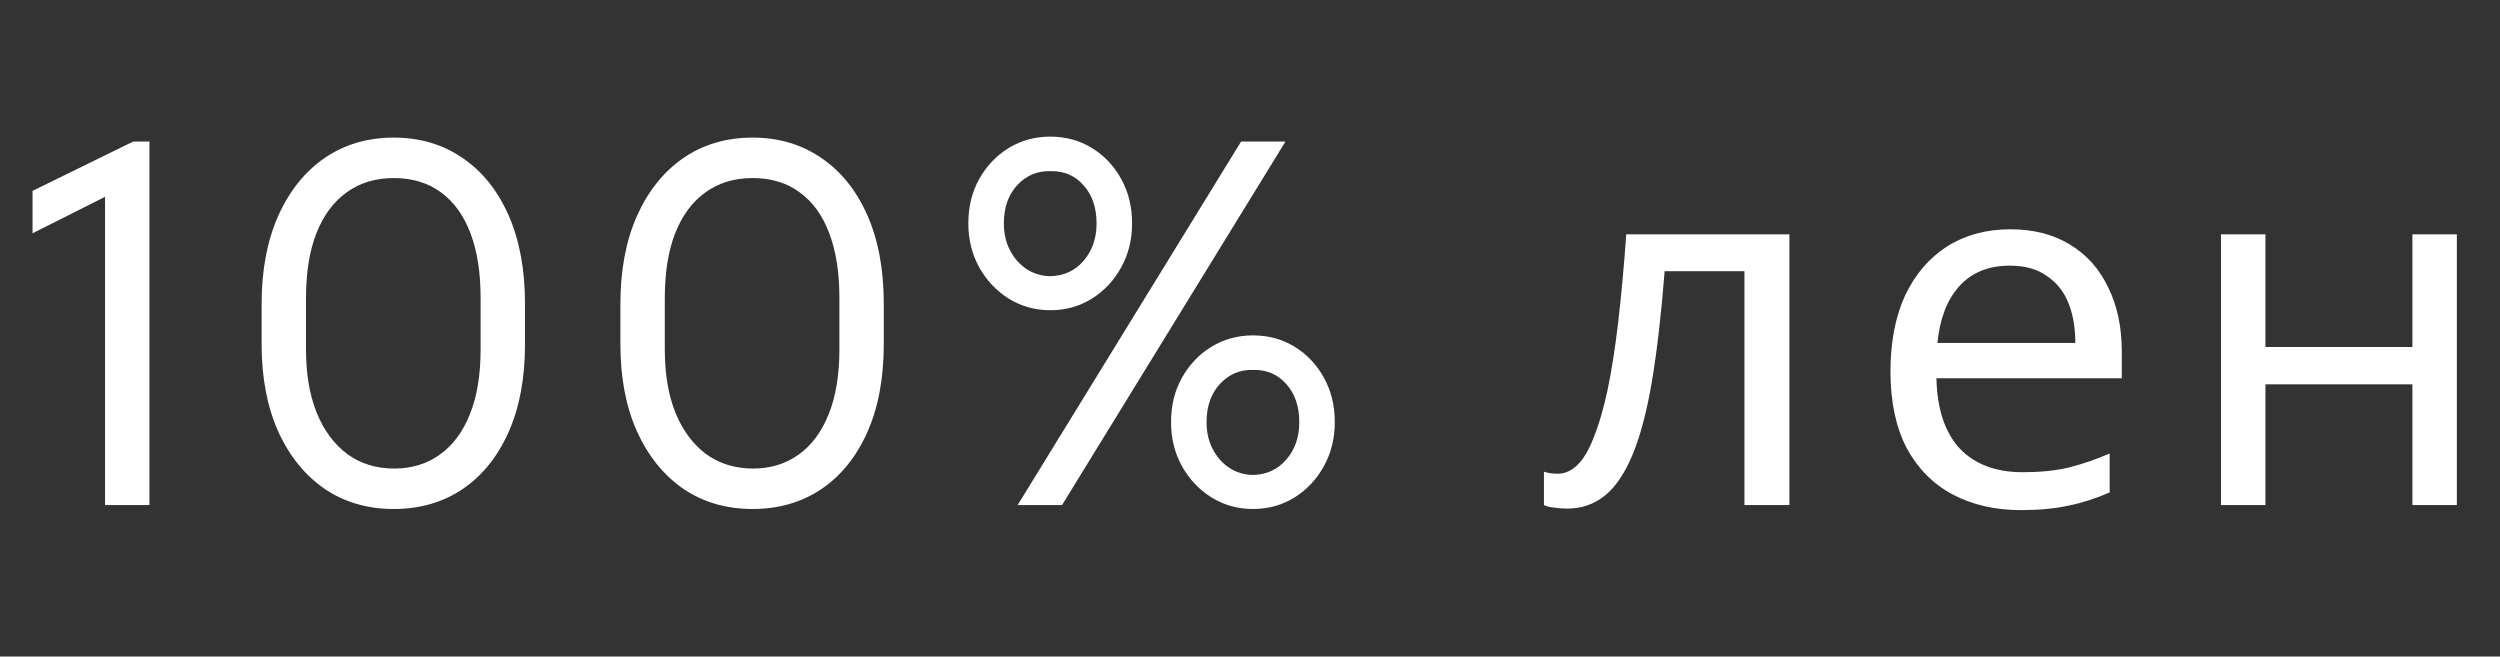 <?xml version="1.0" encoding="UTF-8"?> <svg xmlns="http://www.w3.org/2000/svg" width="198" height="52" viewBox="0 0 198 52" fill="none"><rect x="0" y="0" width="198" height="52" fill="#333333" stroke="none"/><path d="M8.32 40V14.336L9.102 15.195L2.578 18.477V15.117L10.547 11.211H11.836V40H8.32ZM31.189 40.312C29.106 40.312 27.276 39.779 25.701 38.711C24.138 37.63 22.914 36.113 22.029 34.16C21.157 32.207 20.72 29.909 20.72 27.266V24.062C20.72 21.393 21.157 19.076 22.029 17.109C22.914 15.13 24.138 13.6 25.701 12.52C27.276 11.439 29.106 10.898 31.189 10.898C33.246 10.898 35.056 11.432 36.619 12.5C38.181 13.555 39.399 15.065 40.271 17.031C41.144 18.997 41.58 21.341 41.58 24.062V27.266C41.58 29.961 41.144 32.285 40.271 34.238C39.399 36.191 38.181 37.695 36.619 38.75C35.056 39.792 33.246 40.312 31.189 40.312ZM31.228 37.109C32.595 37.109 33.793 36.745 34.822 36.016C35.85 35.286 36.645 34.225 37.205 32.832C37.778 31.426 38.064 29.713 38.064 27.695V23.594C38.064 21.588 37.797 19.883 37.263 18.477C36.729 17.057 35.948 15.977 34.919 15.234C33.904 14.479 32.66 14.102 31.189 14.102C29.744 14.102 28.5 14.479 27.459 15.234C26.417 15.977 25.616 17.057 25.056 18.477C24.509 19.883 24.236 21.588 24.236 23.594V27.695C24.236 29.609 24.516 31.27 25.076 32.676C25.649 34.082 26.456 35.176 27.498 35.957C28.552 36.725 29.796 37.109 31.228 37.109ZM59.605 40.312C57.521 40.312 55.692 39.779 54.116 38.711C52.554 37.63 51.33 36.113 50.444 34.16C49.572 32.207 49.136 29.909 49.136 27.266V24.062C49.136 21.393 49.572 19.076 50.444 17.109C51.33 15.13 52.554 13.6 54.116 12.52C55.692 11.439 57.521 10.898 59.605 10.898C61.662 10.898 63.472 11.432 65.034 12.5C66.597 13.555 67.814 15.065 68.687 17.031C69.559 18.997 69.995 21.341 69.995 24.062V27.266C69.995 29.961 69.559 32.285 68.687 34.238C67.814 36.191 66.597 37.695 65.034 38.75C63.472 39.792 61.662 40.312 59.605 40.312ZM59.644 37.109C61.011 37.109 62.209 36.745 63.237 36.016C64.266 35.286 65.06 34.225 65.62 32.832C66.193 31.426 66.48 29.713 66.48 27.695V23.594C66.48 21.588 66.213 19.883 65.679 18.477C65.145 17.057 64.364 15.977 63.335 15.234C62.319 14.479 61.076 14.102 59.605 14.102C58.159 14.102 56.916 14.479 55.874 15.234C54.833 15.977 54.032 17.057 53.472 18.477C52.925 19.883 52.652 21.588 52.652 23.594V27.695C52.652 29.609 52.931 31.27 53.491 32.676C54.064 34.082 54.872 35.176 55.913 35.957C56.968 36.725 58.212 37.109 59.644 37.109ZM83.177 24.57C81.979 24.57 80.885 24.264 79.895 23.652C78.919 23.04 78.138 22.213 77.552 21.172C76.979 20.13 76.692 18.971 76.692 17.695C76.692 16.38 76.979 15.208 77.552 14.18C78.138 13.138 78.919 12.318 79.895 11.719C80.885 11.12 81.979 10.82 83.177 10.82C84.4 10.82 85.501 11.12 86.477 11.719C87.454 12.318 88.229 13.138 88.802 14.18C89.374 15.208 89.661 16.38 89.661 17.695C89.661 18.971 89.374 20.13 88.802 21.172C88.229 22.213 87.454 23.04 86.477 23.652C85.501 24.264 84.4 24.57 83.177 24.57ZM83.177 21.875C84.257 21.849 85.136 21.445 85.813 20.664C86.503 19.87 86.848 18.88 86.848 17.695C86.848 16.445 86.503 15.436 85.813 14.668C85.136 13.9 84.257 13.529 83.177 13.555C82.148 13.529 81.275 13.9 80.559 14.668C79.856 15.436 79.505 16.445 79.505 17.695C79.505 18.49 79.667 19.199 79.993 19.824C80.319 20.449 80.755 20.944 81.302 21.309C81.862 21.673 82.487 21.862 83.177 21.875ZM99.231 40.312C98.033 40.312 96.94 40.007 95.95 39.395C94.973 38.783 94.192 37.956 93.606 36.914C93.033 35.872 92.747 34.714 92.747 33.438C92.747 32.122 93.033 30.951 93.606 29.922C94.192 28.88 94.973 28.06 95.95 27.461C96.94 26.862 98.033 26.562 99.231 26.562C100.455 26.562 101.555 26.862 102.532 27.461C103.509 28.06 104.283 28.88 104.856 29.922C105.429 30.951 105.716 32.122 105.716 33.438C105.716 34.714 105.429 35.872 104.856 36.914C104.283 37.956 103.509 38.783 102.532 39.395C101.555 40.007 100.455 40.312 99.231 40.312ZM99.231 37.617C100.312 37.591 101.191 37.188 101.868 36.406C102.558 35.612 102.903 34.622 102.903 33.438C102.903 32.188 102.558 31.178 101.868 30.41C101.191 29.642 100.312 29.271 99.231 29.297C98.203 29.271 97.33 29.642 96.614 30.41C95.911 31.178 95.559 32.188 95.559 33.438C95.559 34.232 95.722 34.941 96.048 35.566C96.373 36.191 96.809 36.686 97.356 37.051C97.916 37.415 98.541 37.604 99.231 37.617ZM80.598 40L98.294 11.211H101.809L84.114 40H80.598ZM141.72 40H138.16V21.48H131.84C131.573 24.867 131.24 27.76 130.84 30.16C130.44 32.533 129.933 34.467 129.32 35.96C128.707 37.453 127.973 38.547 127.12 39.24C126.267 39.933 125.267 40.28 124.12 40.28C123.773 40.28 123.427 40.253 123.08 40.2C122.76 40.173 122.493 40.107 122.28 40V37.36C122.44 37.413 122.613 37.453 122.8 37.48C122.987 37.507 123.173 37.52 123.36 37.52C123.947 37.52 124.48 37.28 124.96 36.8C125.44 36.32 125.867 35.587 126.24 34.6C126.64 33.613 127 32.373 127.32 30.88C127.64 29.36 127.92 27.573 128.16 25.52C128.4 23.467 128.613 21.147 128.8 18.56H141.72V40ZM159.205 18.16C161.045 18.16 162.618 18.56 163.925 19.36C165.258 20.16 166.272 21.293 166.965 22.76C167.685 24.2 168.045 25.893 168.045 27.84V29.96H153.365C153.418 32.387 154.032 34.24 155.205 35.52C156.405 36.773 158.072 37.4 160.205 37.4C161.565 37.4 162.765 37.28 163.805 37.04C164.872 36.773 165.965 36.4 167.085 35.92V39C165.992 39.48 164.912 39.827 163.845 40.04C162.778 40.28 161.512 40.4 160.045 40.4C158.018 40.4 156.218 39.987 154.645 39.16C153.098 38.333 151.885 37.107 151.005 35.48C150.152 33.827 149.725 31.813 149.725 29.44C149.725 27.093 150.112 25.08 150.885 23.4C151.685 21.72 152.792 20.427 154.205 19.52C155.645 18.613 157.312 18.16 159.205 18.16ZM159.165 21.04C157.485 21.04 156.152 21.587 155.165 22.68C154.205 23.747 153.632 25.24 153.445 27.16H164.365C164.365 25.933 164.178 24.867 163.805 23.96C163.432 23.053 162.858 22.347 162.085 21.84C161.338 21.307 160.365 21.04 159.165 21.04ZM179.423 18.56V27.48H191.063V18.56H194.583V40H191.063V30.44H179.423V40H175.903V18.56H179.423Z" fill="white"></path></svg> 